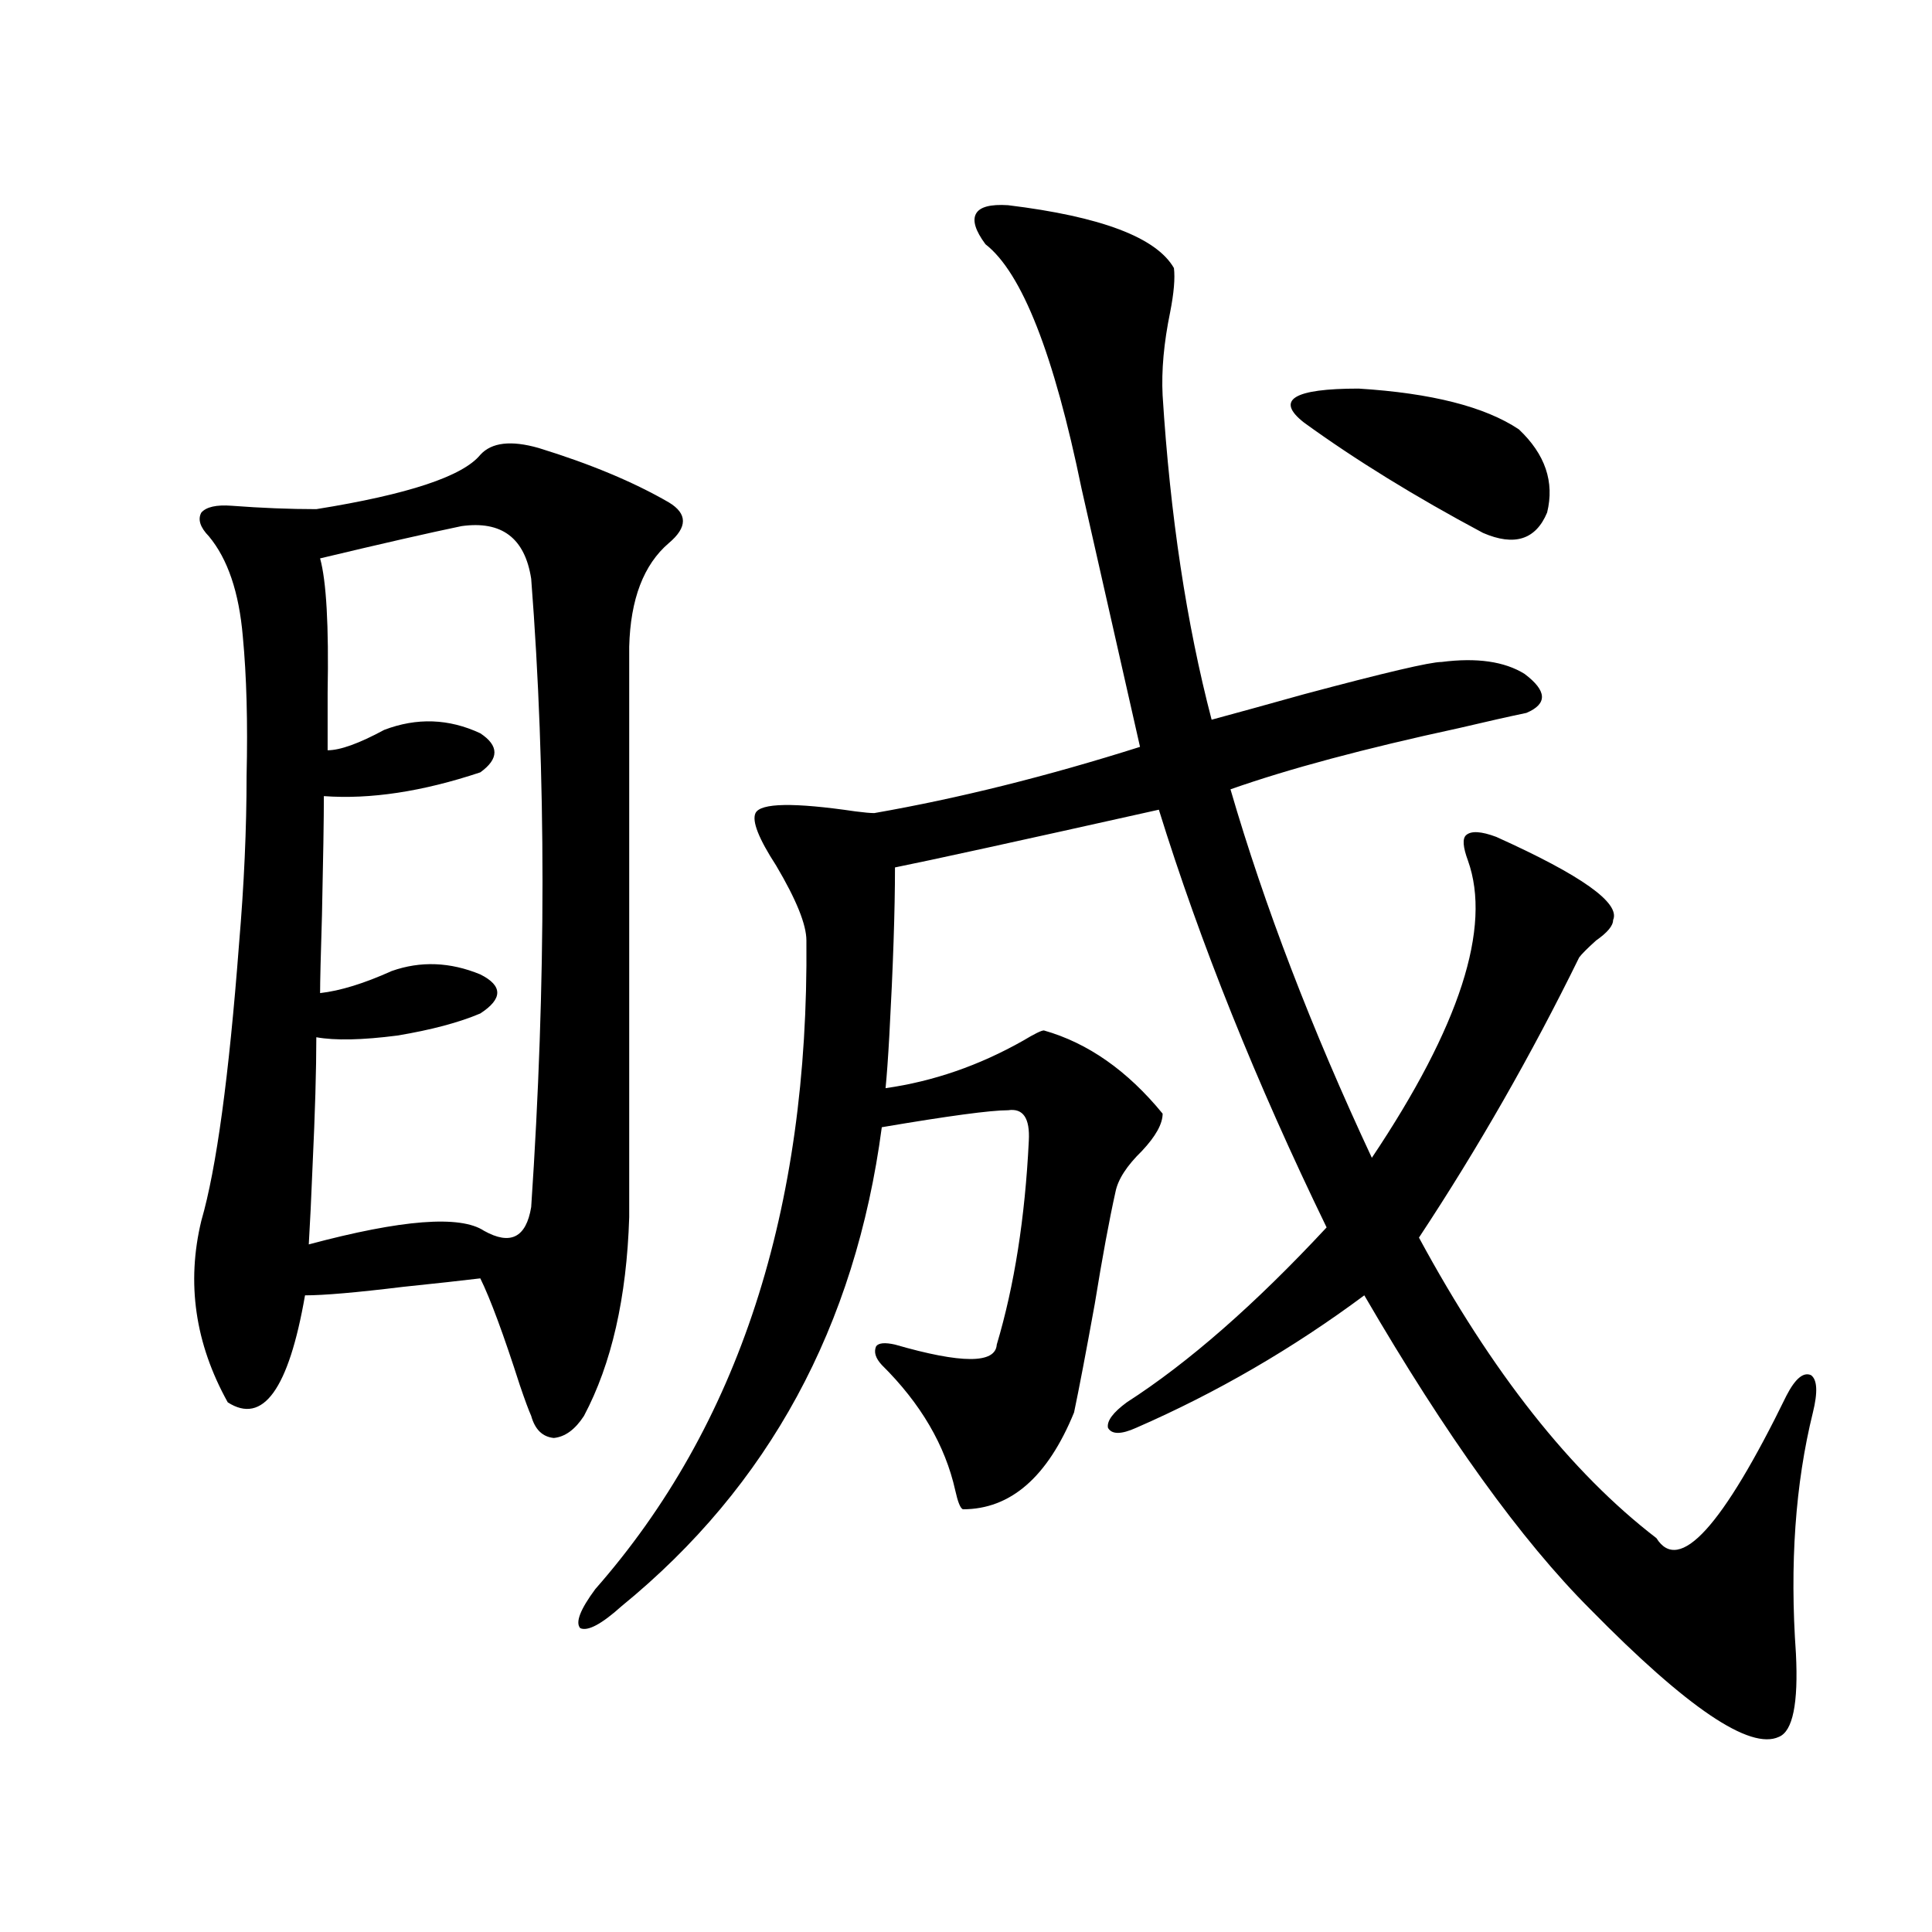 <?xml version="1.0" encoding="utf-8"?>
<!-- Generator: Adobe Illustrator 16.0.0, SVG Export Plug-In . SVG Version: 6.00 Build 0)  -->
<!DOCTYPE svg PUBLIC "-//W3C//DTD SVG 1.1//EN" "http://www.w3.org/Graphics/SVG/1.1/DTD/svg11.dtd">
<svg version="1.1" id="图层_1" xmlns="http://www.w3.org/2000/svg" xmlns:xlink="http://www.w3.org/1999/xlink" x="0px" y="0px"
	 width="1000px" height="1000px" viewBox="0 0 1000 1000" enable-background="new 0 0 1000 1000" xml:space="preserve">
<path d="M248.604,235.41c5.854-6.44,15.93-7.608,30.243-3.516c26.661,8.212,49.1,17.578,67.315,28.125
	c9.756,5.864,9.756,12.896,0,21.094c-13.018,11.138-19.847,29.004-20.487,53.613v295.313c-1.311,41.61-9.115,75.888-23.414,102.832
	c-4.558,7.031-9.756,10.849-15.609,11.426c-5.854-0.577-9.756-4.395-11.707-11.426c-1.311-2.925-3.262-8.198-5.854-15.82
	c-8.46-26.367-15.289-44.824-20.487-55.371c-9.756,1.181-23.094,2.637-39.999,4.395c-24.069,2.938-40.975,4.395-50.73,4.395
	c-8.46,48.642-21.798,67.099-39.999,55.371c-16.92-30.46-21.463-61.812-13.658-94.043c7.805-26.944,14.299-74.707,19.512-143.262
	c2.592-30.46,3.902-59.464,3.902-87.012c0.641-27.534,0-51.554-1.951-72.07c-1.951-22.852-7.805-40.128-17.561-51.855
	c-4.558-4.683-5.854-8.789-3.902-12.305c2.592-2.925,7.805-4.093,15.609-3.516c15.609,1.181,30.243,1.758,43.901,1.758
	C211.196,255.927,239.488,246.548,248.604,235.41z M238.848,272.324c-16.92,3.516-41.31,9.091-73.169,16.699
	c3.247,11.728,4.543,34.868,3.902,69.434c0,12.896,0,22.852,0,29.883c6.494,0,16.25-3.516,29.268-10.547
	c16.905-6.44,33.49-5.851,49.755,1.758c9.756,6.454,9.756,13.184,0,20.215c-29.923,9.97-56.919,14.063-80.974,12.305
	c0,11.728-0.335,32.231-0.976,61.523c-0.655,21.094-0.976,34.579-0.976,40.43c10.396-1.167,22.759-4.972,37.072-11.426
	c14.954-5.273,30.243-4.683,45.853,1.758c11.707,5.864,11.707,12.606,0,20.215c-11.066,4.696-25.365,8.501-42.926,11.426
	c-18.216,2.349-32.194,2.637-41.95,0.879c0,17.001-0.655,39.263-1.951,66.797c-0.655,16.411-1.311,29.883-1.951,40.43
	c48.124-12.882,78.367-15.229,90.729-7.031c13.658,7.622,21.783,3.516,24.39-12.305c7.805-116.016,7.805-224.409,0-325.195
	C271.683,278.477,259.655,269.399,238.848,272.324z M521.768,106.211c48.124,5.864,76.736,16.699,85.852,32.52
	c0.641,5.273,0,12.896-1.951,22.852c-3.262,15.82-4.558,30.185-3.902,43.066c3.902,62.114,12.348,118.075,25.365,167.871
	c13.003-3.516,28.933-7.91,47.804-13.184c41.615-11.124,65.364-16.699,71.218-16.699c18.201-2.335,32.515-0.288,42.926,6.152
	c11.707,8.789,12.027,15.532,0.976,20.215c-8.46,1.758-20.167,4.395-35.121,7.91c-48.779,10.547-88.138,21.094-118.046,31.641
	c17.561,60.356,41.95,123.926,73.169,190.723c45.518-67.964,62.103-119.229,49.755-153.809c-2.606-7.031-2.927-11.426-0.976-13.184
	c2.592-2.335,7.805-2.046,15.609,0.879c44.222,19.927,64.389,34.277,60.486,43.066c0,2.938-2.927,6.454-8.78,10.547
	c-4.558,4.106-7.484,7.031-8.78,8.789c-24.725,50.399-52.361,98.739-82.925,145.02c37.713,69.735,78.688,121.591,122.924,155.566
	c11.707,18.759,34.146-5.851,67.315-73.828c4.543-8.789,8.78-12.305,12.683-10.547c3.247,2.349,3.567,8.789,0.976,19.336
	c-9.115,36.914-12.042,78.524-8.78,124.805c1.296,25.776-1.631,40.128-8.78,43.066c-14.969,7.031-47.483-14.941-97.559-65.918
	c-35.776-35.733-74.8-89.937-117.07-162.598c-37.072,27.548-76.431,50.399-118.046,68.555c-7.805,3.516-12.683,3.516-14.634,0
	c-0.655-3.516,2.592-7.91,9.756-13.184c31.859-20.503,66.34-50.675,103.412-90.527c-36.432-74.995-65.364-147.065-86.827-216.211
	c-73.504,16.411-119.021,26.367-136.582,29.883c0,22.274-0.976,51.278-2.927,87.012c-0.655,11.728-1.311,20.806-1.951,27.246
	c24.71-3.516,48.444-11.714,71.218-24.609c5.854-3.516,9.421-5.273,10.731-5.273c22.759,6.454,43.246,20.806,61.462,43.066
	c0,5.273-3.582,11.728-10.731,19.336c-7.805,7.622-12.362,14.653-13.658,21.094c-3.262,14.653-6.829,33.989-10.731,58.008
	c-4.558,25.2-8.14,43.945-10.731,56.25c-13.658,33.398-32.85,50.098-57.56,50.098c-1.311-0.577-2.606-3.804-3.902-9.668
	c-5.213-23.429-17.896-45.112-38.048-65.039c-3.262-3.516-4.237-6.729-2.927-9.668c1.296-1.758,4.543-2.046,9.756-0.879
	c34.466,9.97,52.026,9.97,52.682,0c9.101-30.46,14.634-65.616,16.585-105.469c0.641-11.714-2.927-16.987-10.731-15.82
	c-9.115,0-30.898,2.938-65.364,8.789c-13.658,103.134-58.535,185.751-134.631,247.852c-10.411,9.366-17.561,13.184-21.463,11.426
	c-2.606-2.938,0-9.668,7.805-20.215c74.145-84.375,110.562-196.284,109.266-335.742c0-8.198-5.213-21.094-15.609-38.672
	c-9.115-14.063-12.683-23.14-10.731-27.246c2.592-5.273,19.832-5.562,51.706-0.879c4.543,0.591,7.805,0.879,9.756,0.879
	c43.566-7.608,89.419-19.034,137.558-34.277l-30.243-133.594c-14.313-69.722-30.898-111.909-49.755-126.563
	c-5.213-7.031-6.829-12.305-4.878-15.82S512.652,105.634,521.768,106.211z M674.935,218.711
	c-14.969-11.714-5.533-17.578,28.292-17.578c37.713,2.349,65.364,9.38,82.925,21.094c13.658,12.896,18.536,27.246,14.634,43.066
	c-5.854,14.063-16.92,17.578-33.17,10.547C732.494,257.095,701.596,238.047,674.935,218.711z"/>
</svg>
